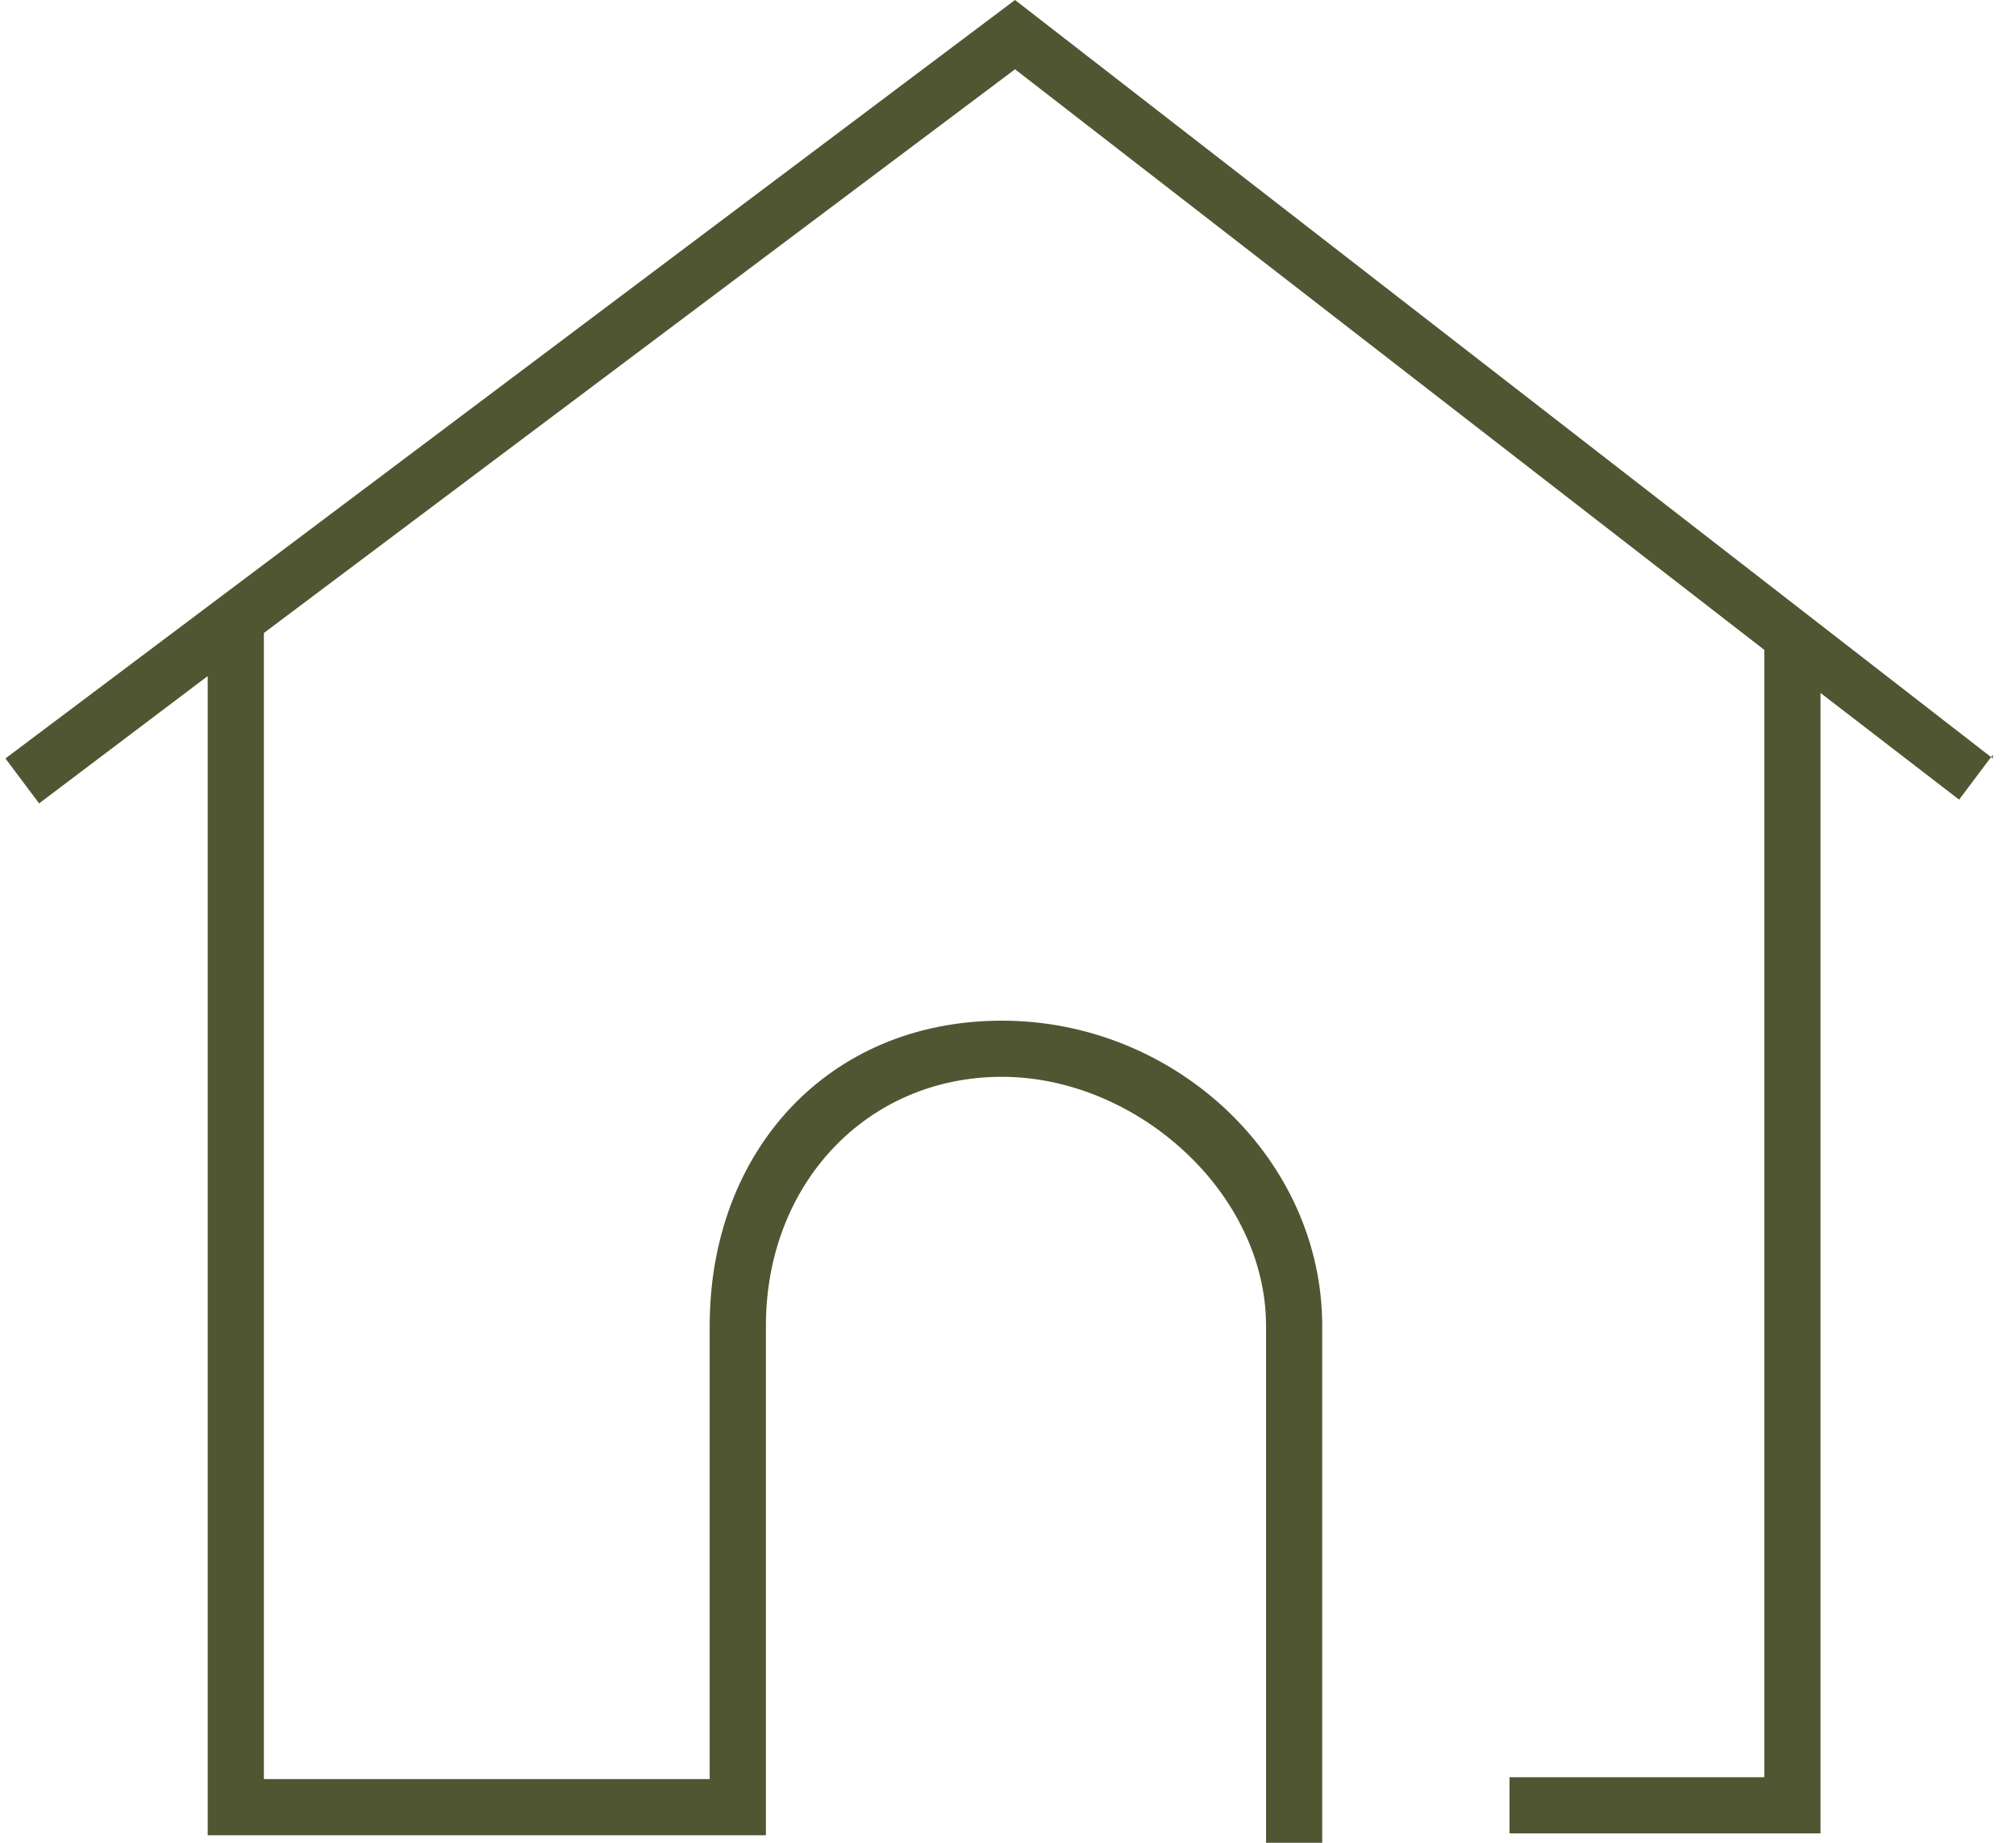 <svg width="35" height="32" viewBox="0 0 35 32" fill="none" xmlns="http://www.w3.org/2000/svg">
<path d="M34.598 13.171L17.622 0L0.094 13.171L0.679 13.951L3.606 11.74V31.87H13.297V23.024C13.297 20.553 15.053 18.699 17.394 18.699C19.736 18.699 21.98 20.715 21.98 23.024V32H22.955V23.024C22.955 20.13 20.419 17.724 17.394 17.724C14.37 17.724 12.321 20 12.321 23.024V30.894H4.581V10.992L17.622 1.203L30.63 11.285V30.862H26.207V31.837H31.606V12.033L34.012 13.886L34.598 13.106V13.171Z" fill="#505631"/>
</svg>
